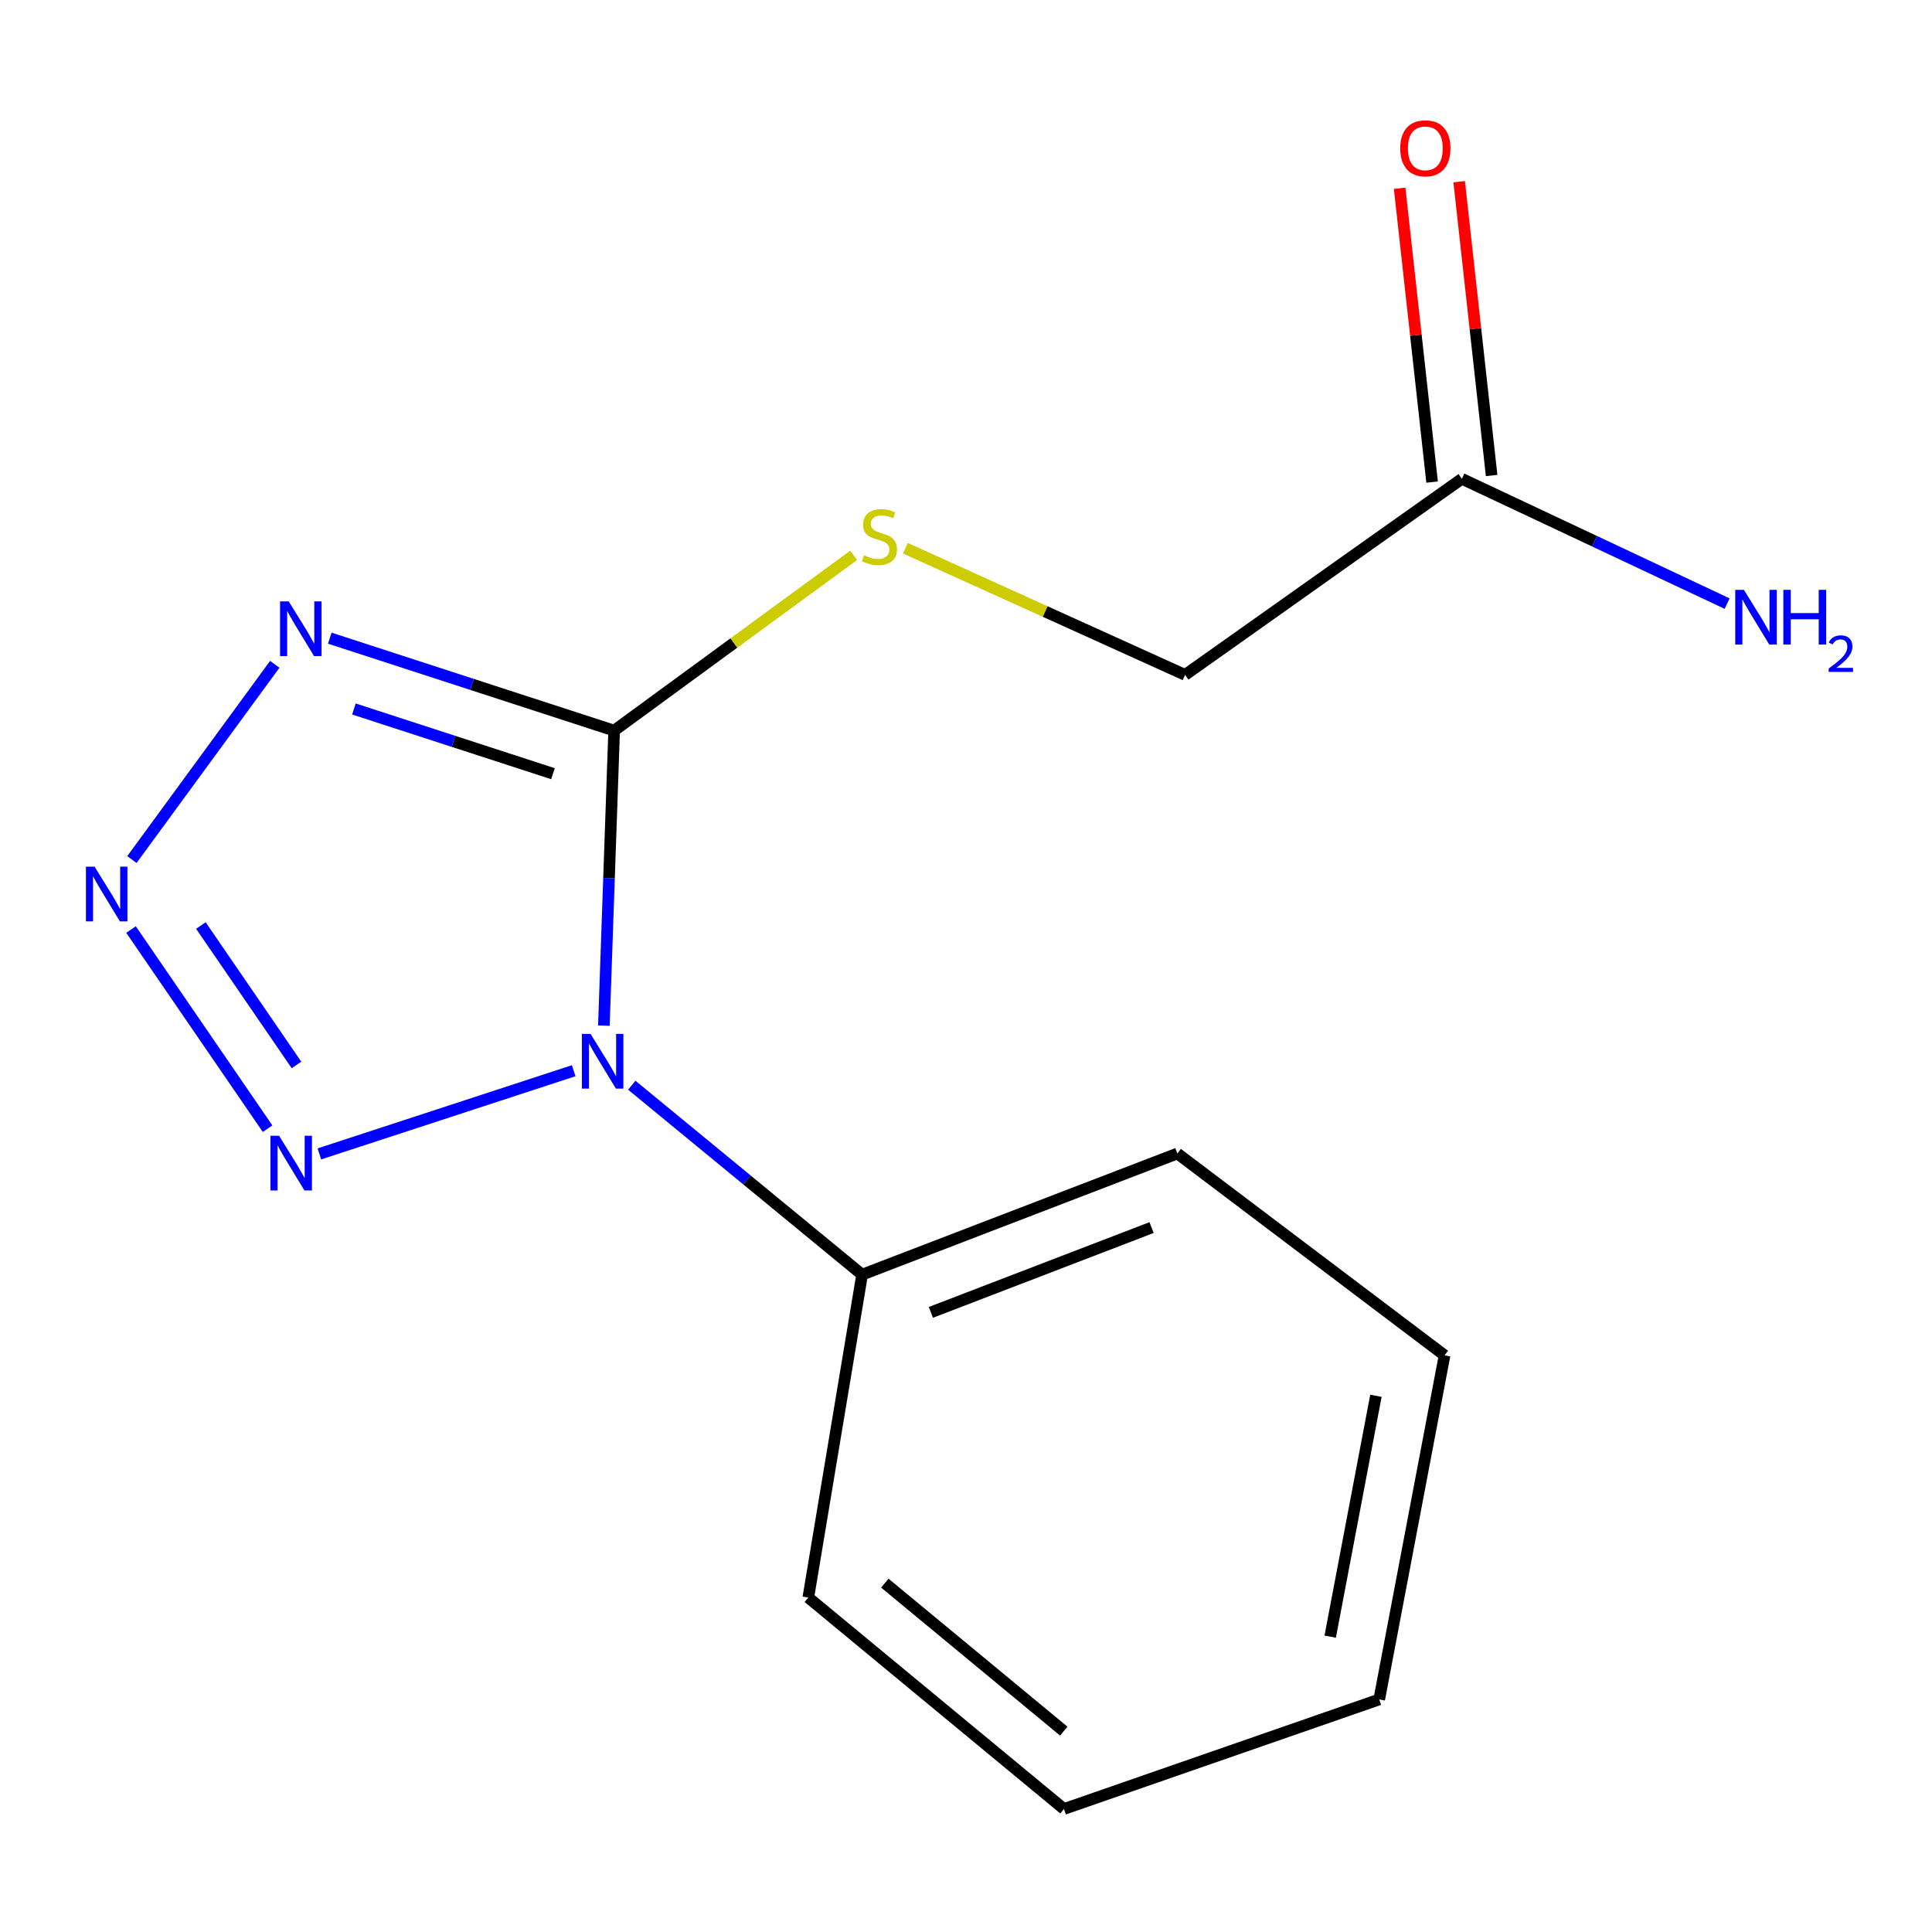 <?xml version='1.0' encoding='iso-8859-1'?>
<svg version='1.1' baseProfile='full'
              xmlns='http://www.w3.org/2000/svg'
                      xmlns:rdkit='http://www.rdkit.org/xml'
                      xmlns:xlink='http://www.w3.org/1999/xlink'
                  xml:space='preserve'
width='1000px' height='1000px' viewBox='0 0 1000 1000'>
<!-- END OF HEADER -->
<rect style='opacity:1.0;fill:#FFFFFF;stroke:none' width='1000' height='1000' x='0' y='0'> </rect>
<path class='bond-0' d='M 312.565,530.86 L 315.223,454.512' style='fill:none;fill-rule:evenodd;stroke:#0000FF;stroke-width:6px;stroke-linecap:butt;stroke-linejoin:miter;stroke-opacity:1' />
<path class='bond-0' d='M 315.223,454.512 L 317.881,378.163' style='fill:none;fill-rule:evenodd;stroke:#000000;stroke-width:6px;stroke-linecap:butt;stroke-linejoin:miter;stroke-opacity:1' />
<path class='bond-3' d='M 296.942,554.201 L 165.307,597.259' style='fill:none;fill-rule:evenodd;stroke:#0000FF;stroke-width:6px;stroke-linecap:butt;stroke-linejoin:miter;stroke-opacity:1' />
<path class='bond-5' d='M 327.01,561.709 L 386.618,610.731' style='fill:none;fill-rule:evenodd;stroke:#0000FF;stroke-width:6px;stroke-linecap:butt;stroke-linejoin:miter;stroke-opacity:1' />
<path class='bond-5' d='M 386.618,610.731 L 446.225,659.753' style='fill:none;fill-rule:evenodd;stroke:#000000;stroke-width:6px;stroke-linecap:butt;stroke-linejoin:miter;stroke-opacity:1' />
<path class='bond-1' d='M 317.881,378.163 L 244.291,354.238' style='fill:none;fill-rule:evenodd;stroke:#000000;stroke-width:6px;stroke-linecap:butt;stroke-linejoin:miter;stroke-opacity:1' />
<path class='bond-1' d='M 244.291,354.238 L 170.702,330.312' style='fill:none;fill-rule:evenodd;stroke:#0000FF;stroke-width:6px;stroke-linecap:butt;stroke-linejoin:miter;stroke-opacity:1' />
<path class='bond-1' d='M 286.22,400.464 L 234.707,383.716' style='fill:none;fill-rule:evenodd;stroke:#000000;stroke-width:6px;stroke-linecap:butt;stroke-linejoin:miter;stroke-opacity:1' />
<path class='bond-1' d='M 234.707,383.716 L 183.194,366.968' style='fill:none;fill-rule:evenodd;stroke:#0000FF;stroke-width:6px;stroke-linecap:butt;stroke-linejoin:miter;stroke-opacity:1' />
<path class='bond-4' d='M 317.881,378.163 L 379.872,332.801' style='fill:none;fill-rule:evenodd;stroke:#000000;stroke-width:6px;stroke-linecap:butt;stroke-linejoin:miter;stroke-opacity:1' />
<path class='bond-4' d='M 379.872,332.801 L 441.863,287.439' style='fill:none;fill-rule:evenodd;stroke:#CCCC00;stroke-width:6px;stroke-linecap:butt;stroke-linejoin:miter;stroke-opacity:1' />
<path class='bond-15' d='M 142.224,343.848 L 68.273,444.907' style='fill:none;fill-rule:evenodd;stroke:#0000FF;stroke-width:6px;stroke-linecap:butt;stroke-linejoin:miter;stroke-opacity:1' />
<path class='bond-2' d='M 67.821,481.132 L 138.499,584.205' style='fill:none;fill-rule:evenodd;stroke:#0000FF;stroke-width:6px;stroke-linecap:butt;stroke-linejoin:miter;stroke-opacity:1' />
<path class='bond-2' d='M 103.987,479.064 L 153.461,551.215' style='fill:none;fill-rule:evenodd;stroke:#0000FF;stroke-width:6px;stroke-linecap:butt;stroke-linejoin:miter;stroke-opacity:1' />
<path class='bond-8' d='M 468.619,283.759 L 541.011,316.539' style='fill:none;fill-rule:evenodd;stroke:#CCCC00;stroke-width:6px;stroke-linecap:butt;stroke-linejoin:miter;stroke-opacity:1' />
<path class='bond-8' d='M 541.011,316.539 L 613.402,349.319' style='fill:none;fill-rule:evenodd;stroke:#000000;stroke-width:6px;stroke-linecap:butt;stroke-linejoin:miter;stroke-opacity:1' />
<path class='bond-10' d='M 446.225,659.753 L 609.407,597.053' style='fill:none;fill-rule:evenodd;stroke:#000000;stroke-width:6px;stroke-linecap:butt;stroke-linejoin:miter;stroke-opacity:1' />
<path class='bond-10' d='M 481.82,679.283 L 596.047,635.393' style='fill:none;fill-rule:evenodd;stroke:#000000;stroke-width:6px;stroke-linecap:butt;stroke-linejoin:miter;stroke-opacity:1' />
<path class='bond-11' d='M 446.225,659.753 L 418.38,826.896' style='fill:none;fill-rule:evenodd;stroke:#000000;stroke-width:6px;stroke-linecap:butt;stroke-linejoin:miter;stroke-opacity:1' />
<path class='bond-6' d='M 756.66,247.821 L 613.402,349.319' style='fill:none;fill-rule:evenodd;stroke:#000000;stroke-width:6px;stroke-linecap:butt;stroke-linejoin:miter;stroke-opacity:1' />
<path class='bond-7' d='M 772.064,246.119 L 763.663,170.083' style='fill:none;fill-rule:evenodd;stroke:#000000;stroke-width:6px;stroke-linecap:butt;stroke-linejoin:miter;stroke-opacity:1' />
<path class='bond-7' d='M 763.663,170.083 L 755.262,94.046' style='fill:none;fill-rule:evenodd;stroke:#FF0000;stroke-width:6px;stroke-linecap:butt;stroke-linejoin:miter;stroke-opacity:1' />
<path class='bond-7' d='M 741.255,249.523 L 732.854,173.487' style='fill:none;fill-rule:evenodd;stroke:#000000;stroke-width:6px;stroke-linecap:butt;stroke-linejoin:miter;stroke-opacity:1' />
<path class='bond-7' d='M 732.854,173.487 L 724.453,97.45' style='fill:none;fill-rule:evenodd;stroke:#FF0000;stroke-width:6px;stroke-linecap:butt;stroke-linejoin:miter;stroke-opacity:1' />
<path class='bond-9' d='M 756.66,247.821 L 825.31,280.124' style='fill:none;fill-rule:evenodd;stroke:#000000;stroke-width:6px;stroke-linecap:butt;stroke-linejoin:miter;stroke-opacity:1' />
<path class='bond-9' d='M 825.31,280.124 L 893.96,312.426' style='fill:none;fill-rule:evenodd;stroke:#0000FF;stroke-width:6px;stroke-linecap:butt;stroke-linejoin:miter;stroke-opacity:1' />
<path class='bond-12' d='M 609.407,597.053 L 747.705,701.53' style='fill:none;fill-rule:evenodd;stroke:#000000;stroke-width:6px;stroke-linecap:butt;stroke-linejoin:miter;stroke-opacity:1' />
<path class='bond-13' d='M 418.38,826.896 L 550.702,936.332' style='fill:none;fill-rule:evenodd;stroke:#000000;stroke-width:6px;stroke-linecap:butt;stroke-linejoin:miter;stroke-opacity:1' />
<path class='bond-13' d='M 457.983,819.425 L 550.609,896.03' style='fill:none;fill-rule:evenodd;stroke:#000000;stroke-width:6px;stroke-linecap:butt;stroke-linejoin:miter;stroke-opacity:1' />
<path class='bond-16' d='M 747.705,701.53 L 713.884,879.625' style='fill:none;fill-rule:evenodd;stroke:#000000;stroke-width:6px;stroke-linecap:butt;stroke-linejoin:miter;stroke-opacity:1' />
<path class='bond-16' d='M 712.179,722.461 L 688.504,847.127' style='fill:none;fill-rule:evenodd;stroke:#000000;stroke-width:6px;stroke-linecap:butt;stroke-linejoin:miter;stroke-opacity:1' />
<path class='bond-14' d='M 550.702,936.332 L 713.884,879.625' style='fill:none;fill-rule:evenodd;stroke:#000000;stroke-width:6px;stroke-linecap:butt;stroke-linejoin:miter;stroke-opacity:1' />
<path  class='atom-0' d='M 305.663 535.141
L 314.943 550.141
Q 315.863 551.621, 317.343 554.301
Q 318.823 556.981, 318.903 557.141
L 318.903 535.141
L 322.663 535.141
L 322.663 563.461
L 318.783 563.461
L 308.823 547.061
Q 307.663 545.141, 306.423 542.941
Q 305.223 540.741, 304.863 540.061
L 304.863 563.461
L 301.183 563.461
L 301.183 535.141
L 305.663 535.141
' fill='#0000FF'/>
<path  class='atom-2' d='M 149.438 311.274
L 158.718 326.274
Q 159.638 327.754, 161.118 330.434
Q 162.598 333.114, 162.678 333.274
L 162.678 311.274
L 166.438 311.274
L 166.438 339.594
L 162.558 339.594
L 152.598 323.194
Q 151.438 321.274, 150.198 319.074
Q 148.998 316.874, 148.638 316.194
L 148.638 339.594
L 144.958 339.594
L 144.958 311.274
L 149.438 311.274
' fill='#0000FF'/>
<path  class='atom-3' d='M 48.956 448.591
L 58.236 463.591
Q 59.156 465.071, 60.636 467.751
Q 62.116 470.431, 62.196 470.591
L 62.196 448.591
L 65.956 448.591
L 65.956 476.911
L 62.076 476.911
L 52.116 460.511
Q 50.956 458.591, 49.716 456.391
Q 48.516 454.191, 48.156 453.511
L 48.156 476.911
L 44.476 476.911
L 44.476 448.591
L 48.956 448.591
' fill='#0000FF'/>
<path  class='atom-4' d='M 144.461 587.87
L 153.741 602.87
Q 154.661 604.35, 156.141 607.03
Q 157.621 609.71, 157.701 609.87
L 157.701 587.87
L 161.461 587.87
L 161.461 616.19
L 157.581 616.19
L 147.621 599.79
Q 146.461 597.87, 145.221 595.67
Q 144.021 593.47, 143.661 592.79
L 143.661 616.19
L 139.981 616.19
L 139.981 587.87
L 144.461 587.87
' fill='#0000FF'/>
<path  class='atom-5' d='M 447.197 287.402
Q 447.517 287.522, 448.837 288.082
Q 450.157 288.642, 451.597 289.002
Q 453.077 289.322, 454.517 289.322
Q 457.197 289.322, 458.757 288.042
Q 460.317 286.722, 460.317 284.442
Q 460.317 282.882, 459.517 281.922
Q 458.757 280.962, 457.557 280.442
Q 456.357 279.922, 454.357 279.322
Q 451.837 278.562, 450.317 277.842
Q 448.837 277.122, 447.757 275.602
Q 446.717 274.082, 446.717 271.522
Q 446.717 267.962, 449.117 265.762
Q 451.557 263.562, 456.357 263.562
Q 459.637 263.562, 463.357 265.122
L 462.437 268.202
Q 459.037 266.802, 456.477 266.802
Q 453.717 266.802, 452.197 267.962
Q 450.677 269.082, 450.717 271.042
Q 450.717 272.562, 451.477 273.482
Q 452.277 274.402, 453.397 274.922
Q 454.557 275.442, 456.477 276.042
Q 459.037 276.842, 460.557 277.642
Q 462.077 278.442, 463.157 280.082
Q 464.277 281.682, 464.277 284.442
Q 464.277 288.362, 461.637 290.482
Q 459.037 292.562, 454.677 292.562
Q 452.157 292.562, 450.237 292.002
Q 448.357 291.482, 446.117 290.562
L 447.197 287.402
' fill='#CCCC00'/>
<path  class='atom-8' d='M 724.751 76.764
Q 724.751 69.964, 728.111 66.164
Q 731.471 62.364, 737.751 62.364
Q 744.031 62.364, 747.391 66.164
Q 750.751 69.964, 750.751 76.764
Q 750.751 83.644, 747.351 87.564
Q 743.951 91.444, 737.751 91.444
Q 731.511 91.444, 728.111 87.564
Q 724.751 83.684, 724.751 76.764
M 737.751 88.244
Q 742.071 88.244, 744.391 85.364
Q 746.751 82.444, 746.751 76.764
Q 746.751 71.204, 744.391 68.404
Q 742.071 65.564, 737.751 65.564
Q 733.431 65.564, 731.071 68.364
Q 728.751 71.164, 728.751 76.764
Q 728.751 82.484, 731.071 85.364
Q 733.431 88.244, 737.751 88.244
' fill='#FF0000'/>
<path  class='atom-10' d='M 902.646 305.299
L 911.926 320.299
Q 912.846 321.779, 914.326 324.459
Q 915.806 327.139, 915.886 327.299
L 915.886 305.299
L 919.646 305.299
L 919.646 333.619
L 915.766 333.619
L 905.806 317.219
Q 904.646 315.299, 903.406 313.099
Q 902.206 310.899, 901.846 310.219
L 901.846 333.619
L 898.166 333.619
L 898.166 305.299
L 902.646 305.299
' fill='#0000FF'/>
<path  class='atom-10' d='M 923.046 305.299
L 926.886 305.299
L 926.886 317.339
L 941.366 317.339
L 941.366 305.299
L 945.206 305.299
L 945.206 333.619
L 941.366 333.619
L 941.366 320.539
L 926.886 320.539
L 926.886 333.619
L 923.046 333.619
L 923.046 305.299
' fill='#0000FF'/>
<path  class='atom-10' d='M 946.579 332.625
Q 947.265 330.856, 948.902 329.879
Q 950.539 328.876, 952.809 328.876
Q 955.634 328.876, 957.218 330.407
Q 958.802 331.939, 958.802 334.658
Q 958.802 337.43, 956.743 340.017
Q 954.71 342.604, 950.486 345.667
L 959.119 345.667
L 959.119 347.779
L 946.526 347.779
L 946.526 346.01
Q 950.011 343.528, 952.07 341.68
Q 954.156 339.832, 955.159 338.169
Q 956.162 336.506, 956.162 334.79
Q 956.162 332.995, 955.265 331.991
Q 954.367 330.988, 952.809 330.988
Q 951.305 330.988, 950.301 331.595
Q 949.298 332.203, 948.585 333.549
L 946.579 332.625
' fill='#0000FF'/>
</svg>
